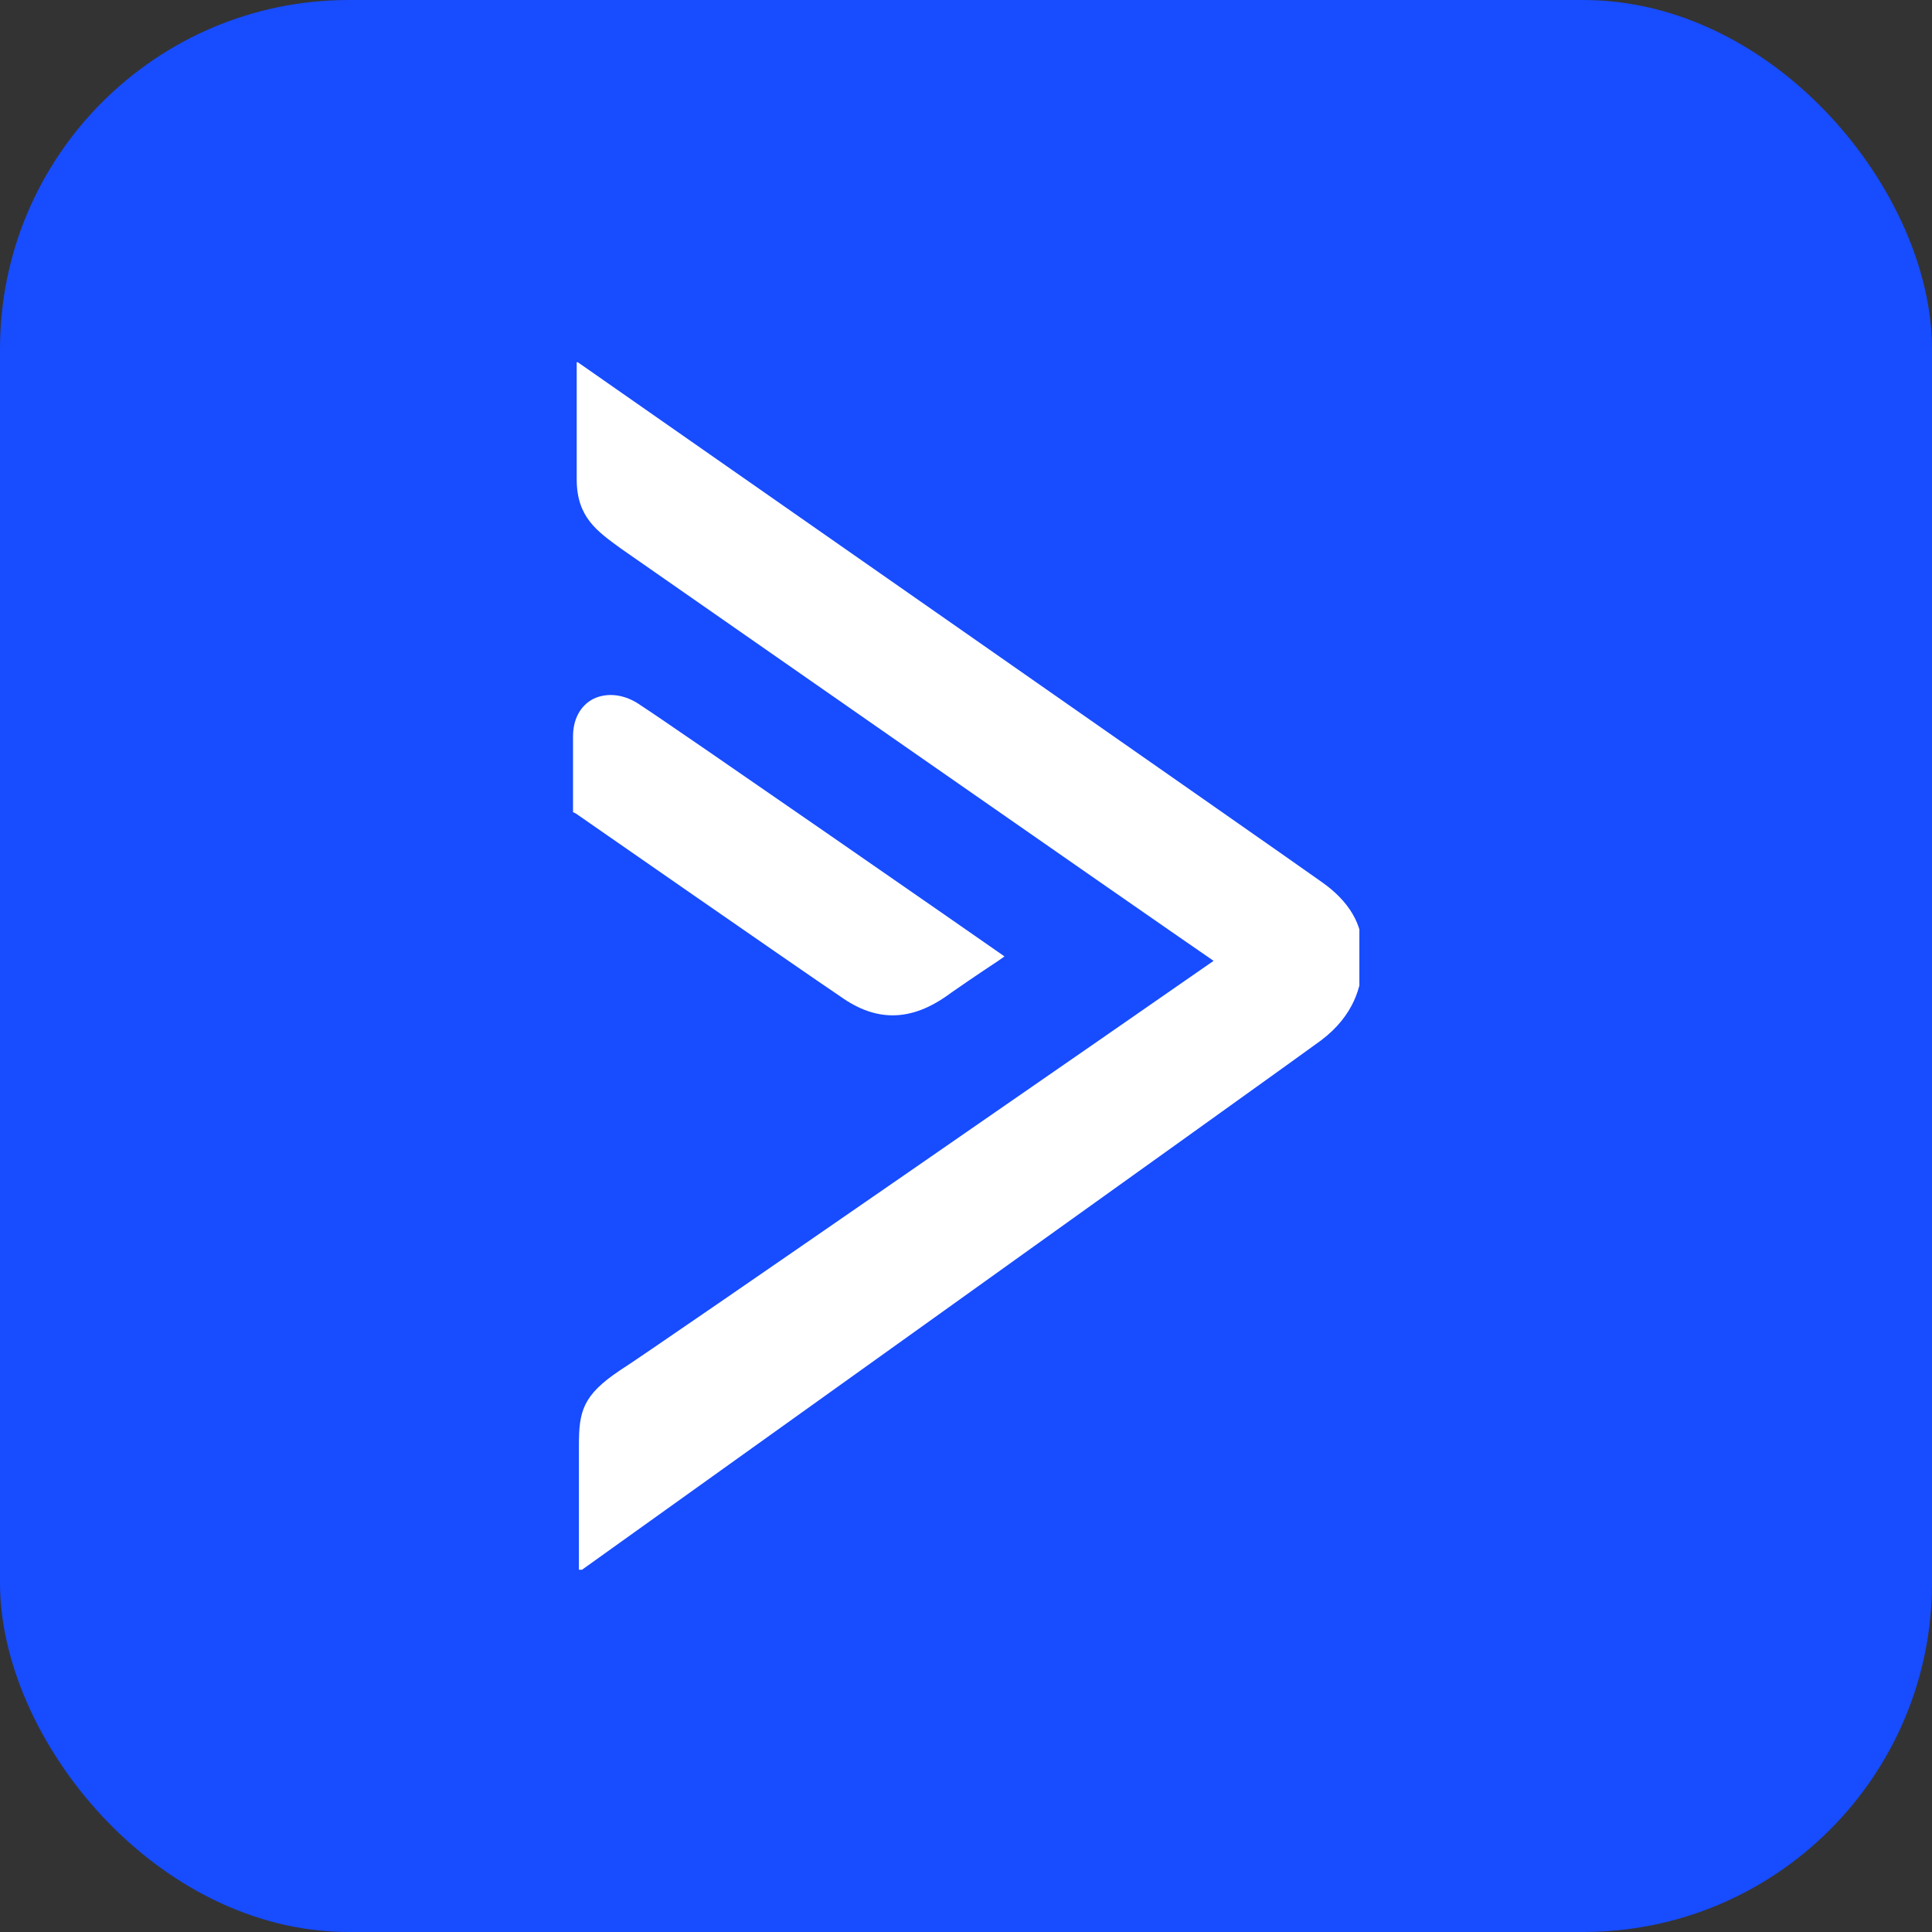 <svg width="720" height="720" viewBox="0 0 720 720" fill="none" xmlns="http://www.w3.org/2000/svg">
<rect x="0" y="0" width="720" height="720" fill="#333333" stroke="none"/>
<rect width="720" height="720" rx="130" fill="#174CFF"/>
<g clip-path="url(#clip0_302_33)">
<path d="M332.634 378.384C339.768 378.384 346.903 375.64 354.585 369.878C363.64 363.567 371.598 358.354 371.598 358.354L374.342 356.433L371.598 354.512C370.5 353.689 251.14 270.823 238.793 262.866C233.031 258.75 226.445 257.927 221.232 260.396C216.293 262.866 213.549 268.079 213.549 274.39V302.652L214.646 303.201C215.47 303.75 297.512 360.823 313.427 371.524C320.012 376.189 326.323 378.384 332.634 378.384Z" fill="white"/>
<path d="M492.604 328.72C485.47 323.506 229.463 144.878 218.488 137.195L214.921 134.726V178.628C214.921 192.622 222.329 197.835 231.384 204.421C231.384 204.421 427.848 341.342 452.268 358.079C427.848 375.092 242.909 503.232 231.11 510.64C217.116 519.97 215.744 526.006 215.744 538.628V585.823C215.744 585.823 486.567 392.104 492.329 387.713C504.677 378.384 507.421 367.409 507.695 359.451V354.512C507.97 344.634 502.756 335.854 492.604 328.72Z" fill="white"/>
</g>
<defs>
<clipPath id="clip0_302_33">
<rect width="293.598" height="450" fill="white" transform="translate(213 135)"/>
</clipPath>
</defs>
</svg>
